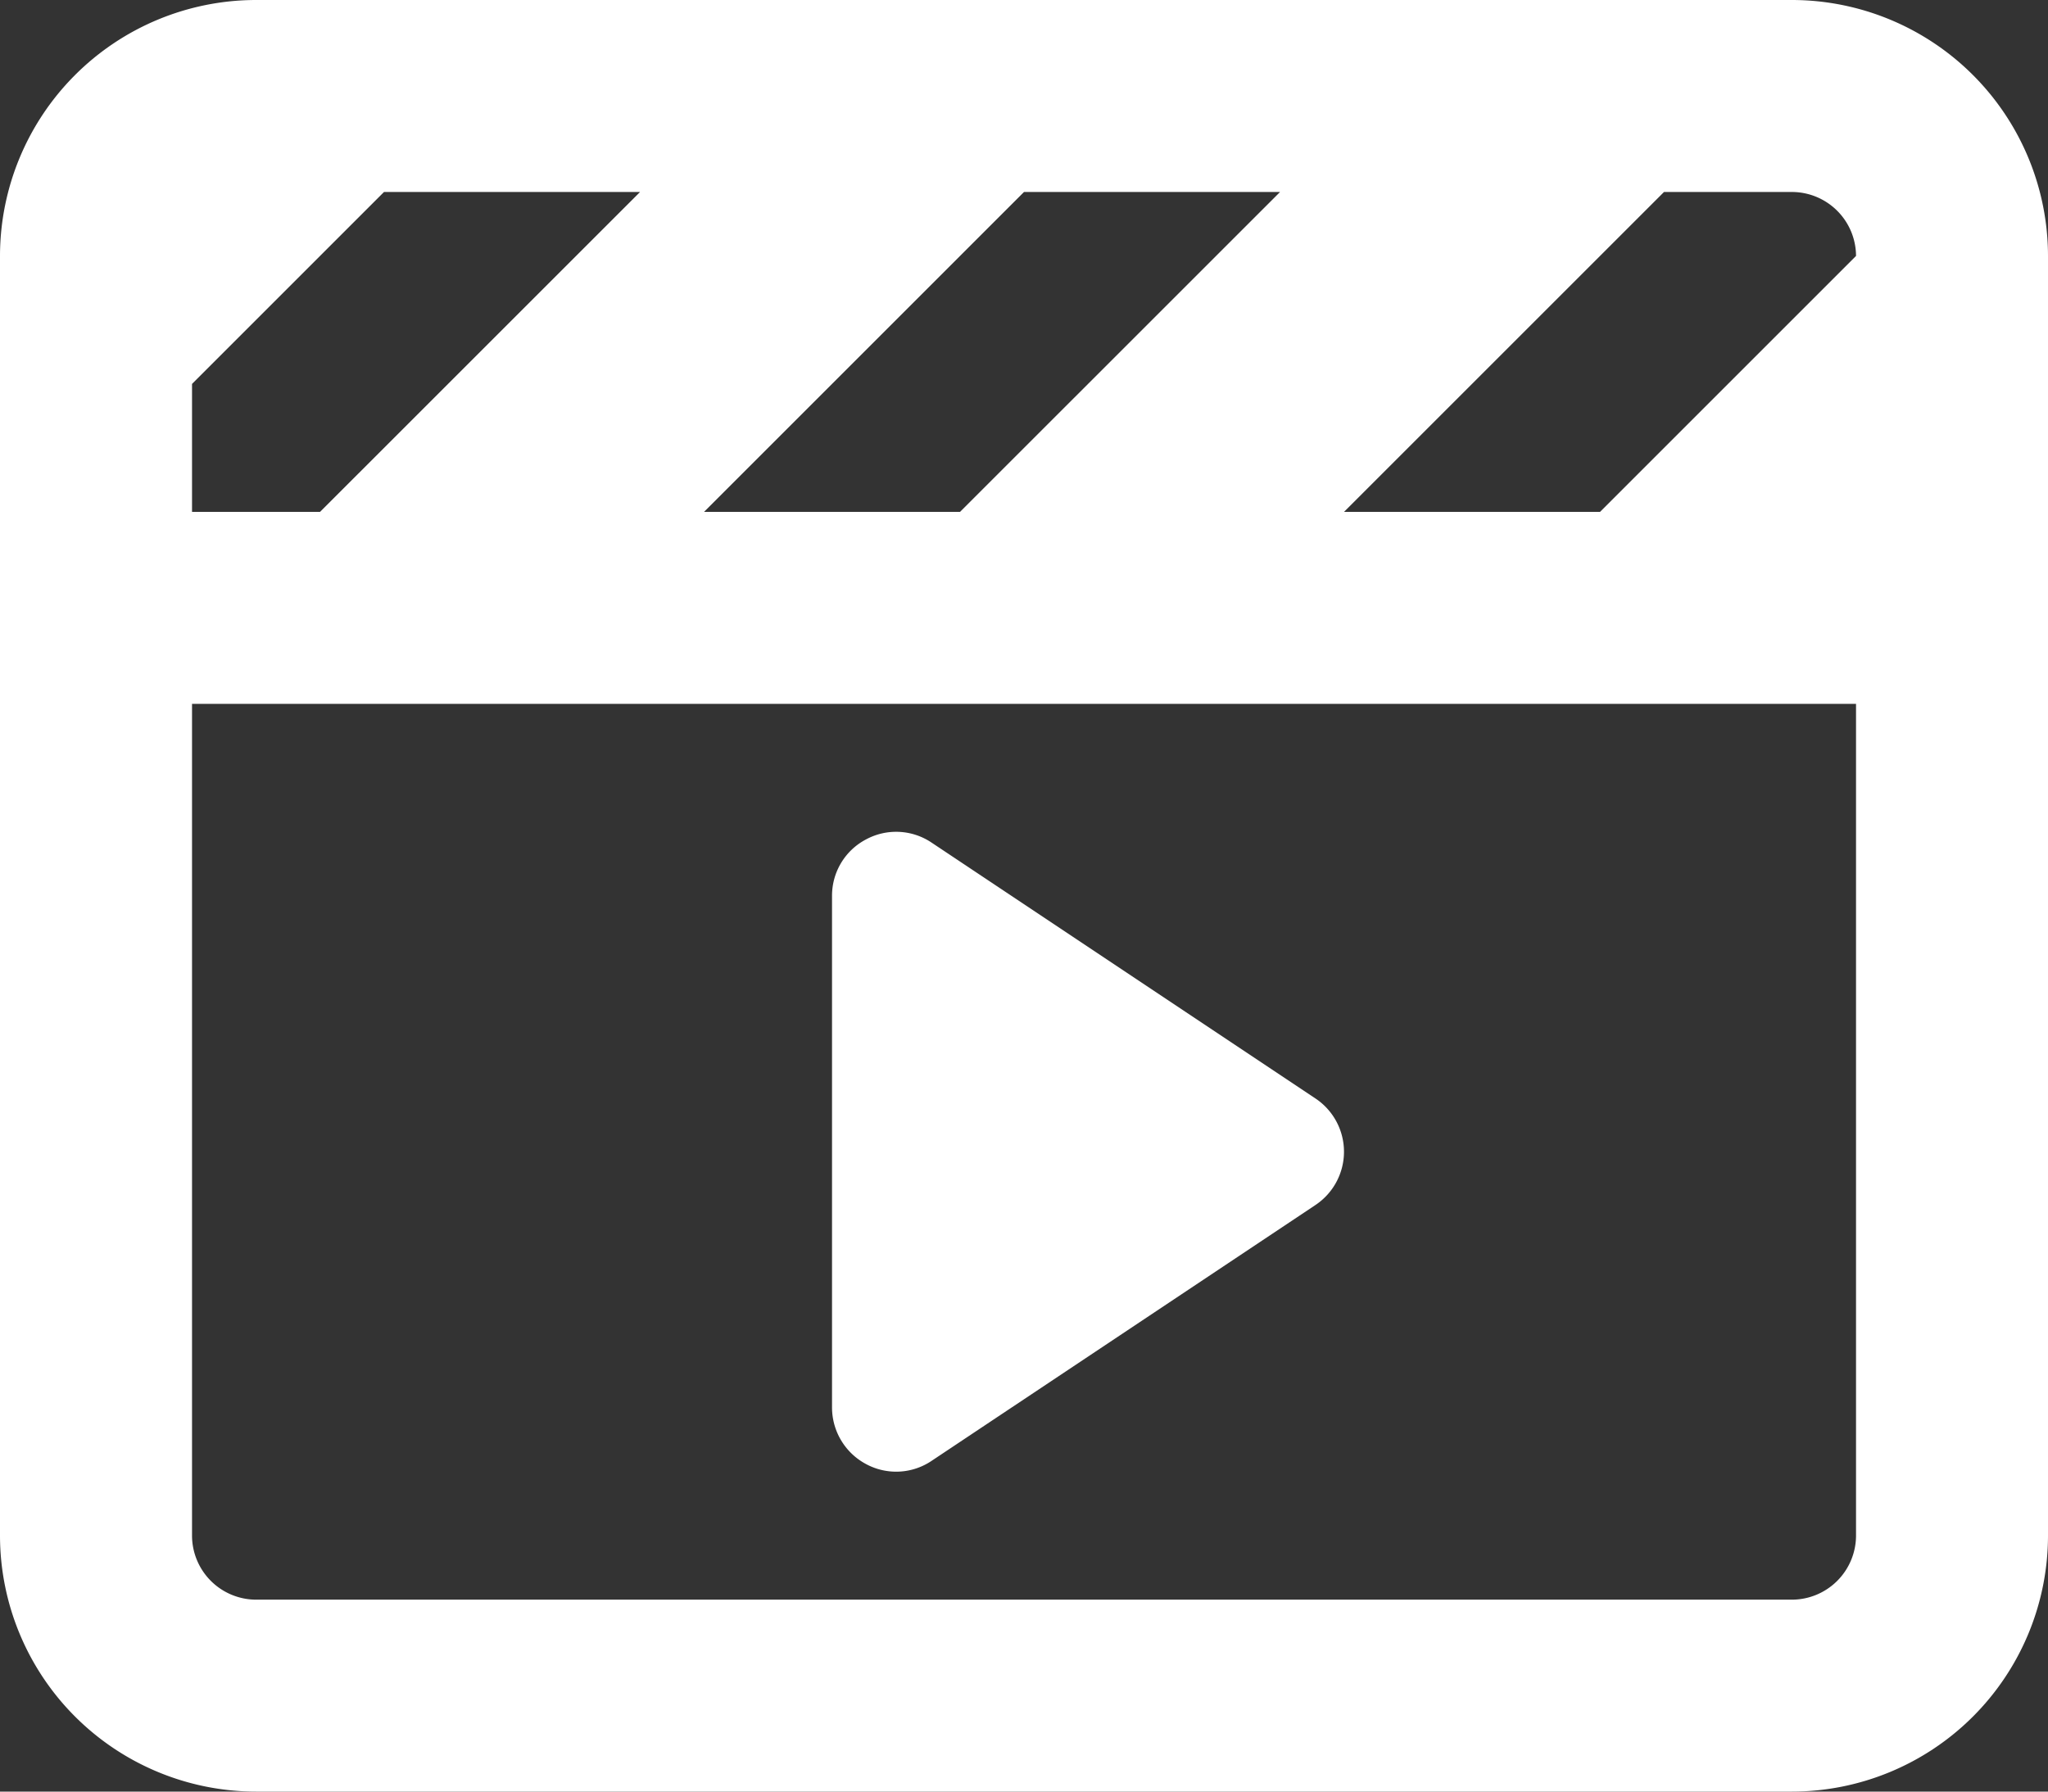 <?xml version="1.0" encoding="UTF-8"?>
<svg xmlns="http://www.w3.org/2000/svg" width="34" height="29.75" viewBox="0 0 34 29.75">
  <rect x="0" y="0" width="34" height="29.75" fill="#333333" stroke="none"/>
  <path id="clapperboard-play-regular" d="M3.188,57.5A1.066,1.066,0,0,0,4.25,58.563h25.5A1.066,1.066,0,0,0,30.813,57.5V43.688H3.188Zm19.125-17h4.25l4.25-4.25a1.066,1.066,0,0,0-1.062-1.062H27.625Zm-6.375,0,5.313-5.312H17L11.688,40.5Zm-10.625,0,5.313-5.312H6.375L3.188,38.375V40.5ZM34,36.25V57.5a4.254,4.254,0,0,1-4.25,4.25H4.25A4.254,4.254,0,0,1,0,57.5V36.25A4.254,4.254,0,0,1,4.25,32h25.5A4.254,4.254,0,0,1,34,36.25ZM14.377,45.939a1.053,1.053,0,0,1,1.089.053l6.375,4.25a1.063,1.063,0,0,1,0,1.766l-6.375,4.25a1.053,1.053,0,0,1-1.089.053,1.066,1.066,0,0,1-.564-.936v-8.5A1.054,1.054,0,0,1,14.377,45.939Z" transform="translate(0 -32)" fill="#fff"></path>
</svg>

